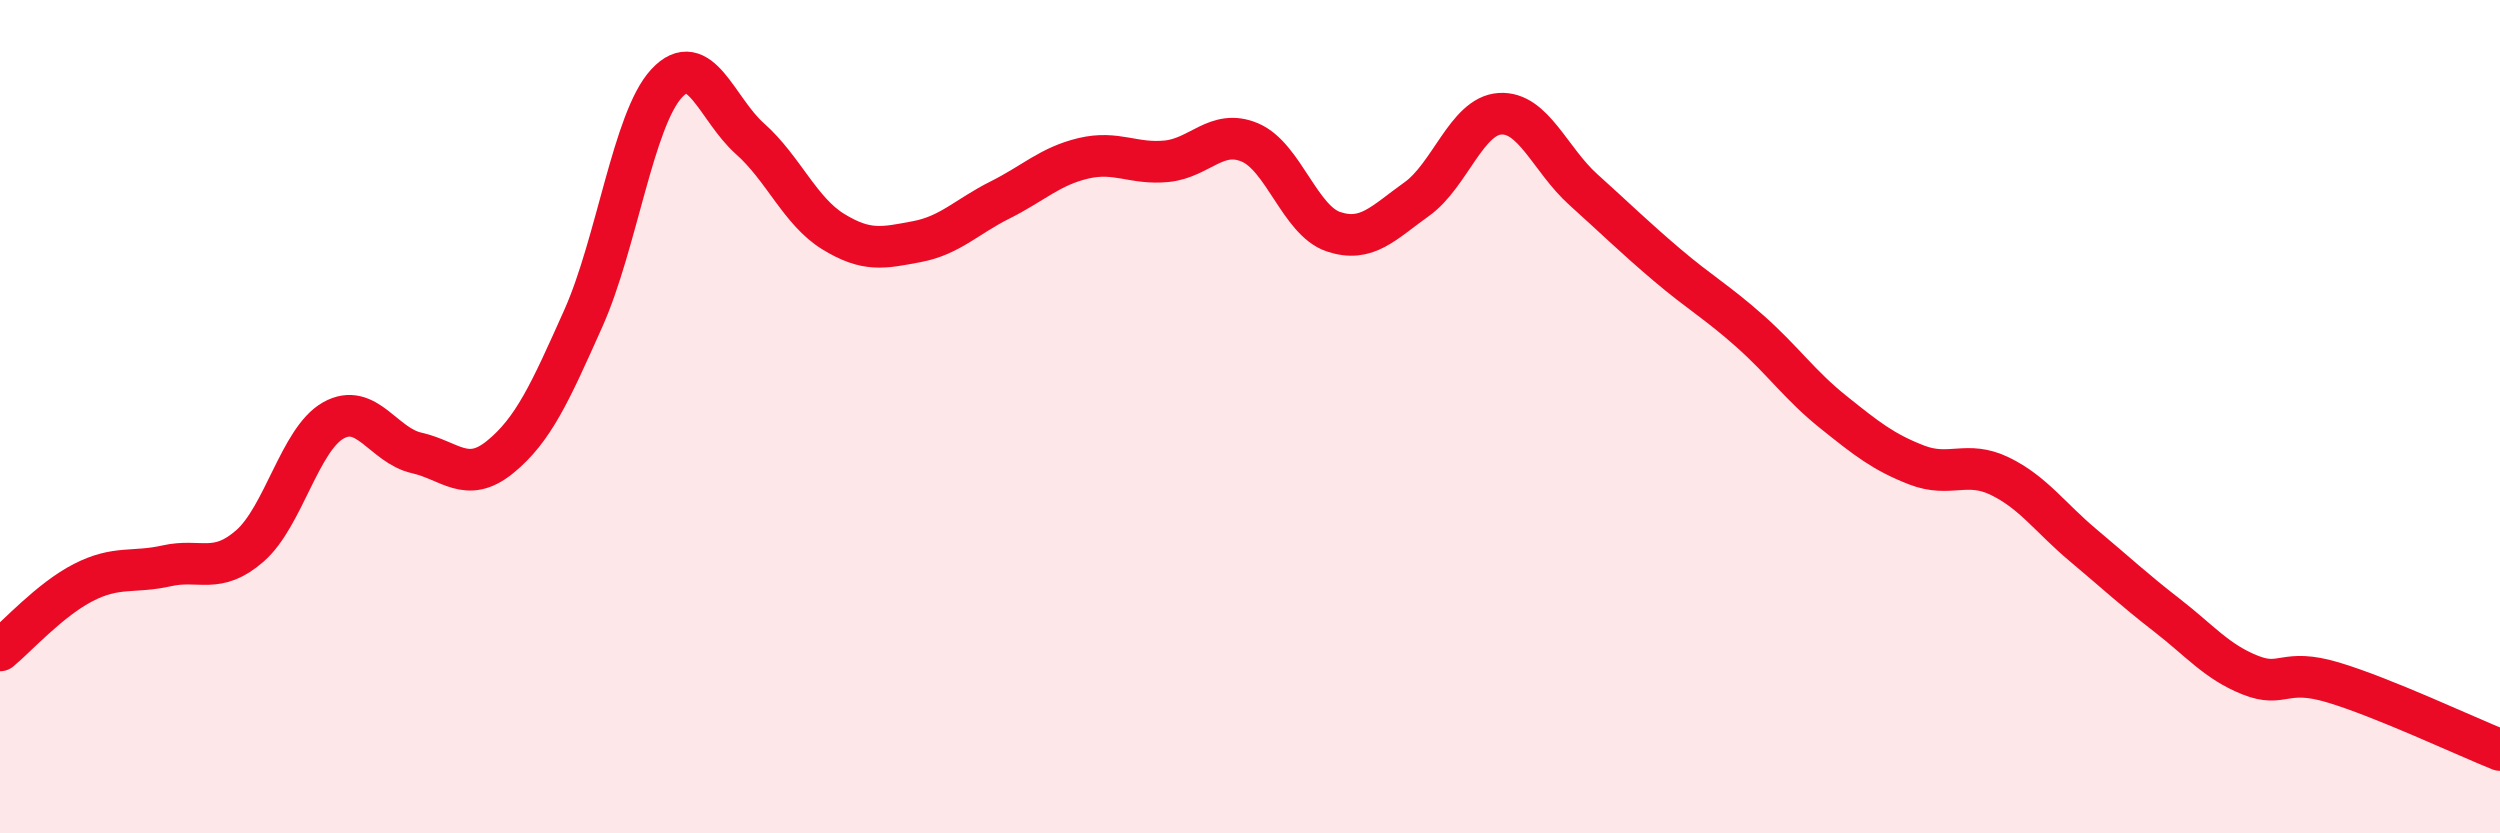 
    <svg width="60" height="20" viewBox="0 0 60 20" xmlns="http://www.w3.org/2000/svg">
      <path
        d="M 0,15.61 C 0.4,15.28 1.2,14.39 2,13.98 C 2.8,13.57 3.2,13.76 4,13.58 C 4.8,13.4 5.2,13.8 6,13.1 C 6.8,12.4 7.2,10.54 8,10.09 C 8.8,9.64 9.2,10.69 10,10.87 C 10.8,11.05 11.2,11.62 12,10.97 C 12.8,10.32 13.2,9.43 14,7.64 C 14.8,5.85 15.2,2.86 16,2 C 16.8,1.14 17.2,2.62 18,3.33 C 18.8,4.04 19.2,5.07 20,5.56 C 20.8,6.05 21.2,5.95 22,5.8 C 22.8,5.65 23.2,5.2 24,4.8 C 24.8,4.4 25.2,3.99 26,3.8 C 26.8,3.61 27.2,3.95 28,3.87 C 28.8,3.79 29.2,3.08 30,3.42 C 30.8,3.76 31.2,5.29 32,5.56 C 32.8,5.83 33.2,5.35 34,4.78 C 34.8,4.21 35.2,2.78 36,2.73 C 36.8,2.68 37.2,3.83 38,4.55 C 38.8,5.27 39.2,5.67 40,6.35 C 40.8,7.03 41.2,7.24 42,7.95 C 42.8,8.66 43.2,9.25 44,9.89 C 44.8,10.53 45.2,10.85 46,11.16 C 46.8,11.47 47.2,11.04 48,11.43 C 48.8,11.82 49.2,12.42 50,13.09 C 50.8,13.76 51.2,14.14 52,14.76 C 52.8,15.38 53.2,15.88 54,16.2 C 54.8,16.52 54.8,16.02 56,16.38 C 57.2,16.74 59.2,17.68 60,18L60 20L0 20Z"
        fill="#EB0A25"
        opacity="0.1"
        stroke-linecap="round"
        stroke-linejoin="round"
      />
      <path
        d="M 0,15.61 C 0.4,15.28 1.2,14.39 2,13.98 C 2.8,13.57 3.2,13.76 4,13.58 C 4.8,13.4 5.2,13.8 6,13.1 C 6.8,12.4 7.2,10.54 8,10.09 C 8.8,9.64 9.2,10.69 10,10.87 C 10.8,11.05 11.2,11.62 12,10.97 C 12.8,10.32 13.2,9.43 14,7.64 C 14.8,5.85 15.2,2.86 16,2 C 16.8,1.14 17.2,2.62 18,3.33 C 18.8,4.04 19.2,5.07 20,5.56 C 20.8,6.05 21.2,5.95 22,5.8 C 22.8,5.65 23.2,5.2 24,4.8 C 24.8,4.4 25.2,3.99 26,3.8 C 26.8,3.61 27.2,3.95 28,3.87 C 28.8,3.79 29.2,3.08 30,3.42 C 30.8,3.76 31.2,5.29 32,5.56 C 32.8,5.83 33.2,5.35 34,4.78 C 34.8,4.21 35.2,2.78 36,2.73 C 36.8,2.68 37.2,3.83 38,4.55 C 38.8,5.27 39.2,5.67 40,6.35 C 40.8,7.03 41.2,7.24 42,7.95 C 42.8,8.66 43.2,9.25 44,9.89 C 44.8,10.53 45.2,10.85 46,11.16 C 46.8,11.47 47.2,11.04 48,11.43 C 48.8,11.82 49.2,12.42 50,13.09 C 50.8,13.76 51.2,14.14 52,14.76 C 52.8,15.38 53.2,15.88 54,16.2 C 54.8,16.52 54.8,16.02 56,16.38 C 57.2,16.74 59.2,17.68 60,18"
        stroke="#EB0A25"
        stroke-width="1"
        fill="none"
        stroke-linecap="round"
        stroke-linejoin="round"
      />
    </svg>
  